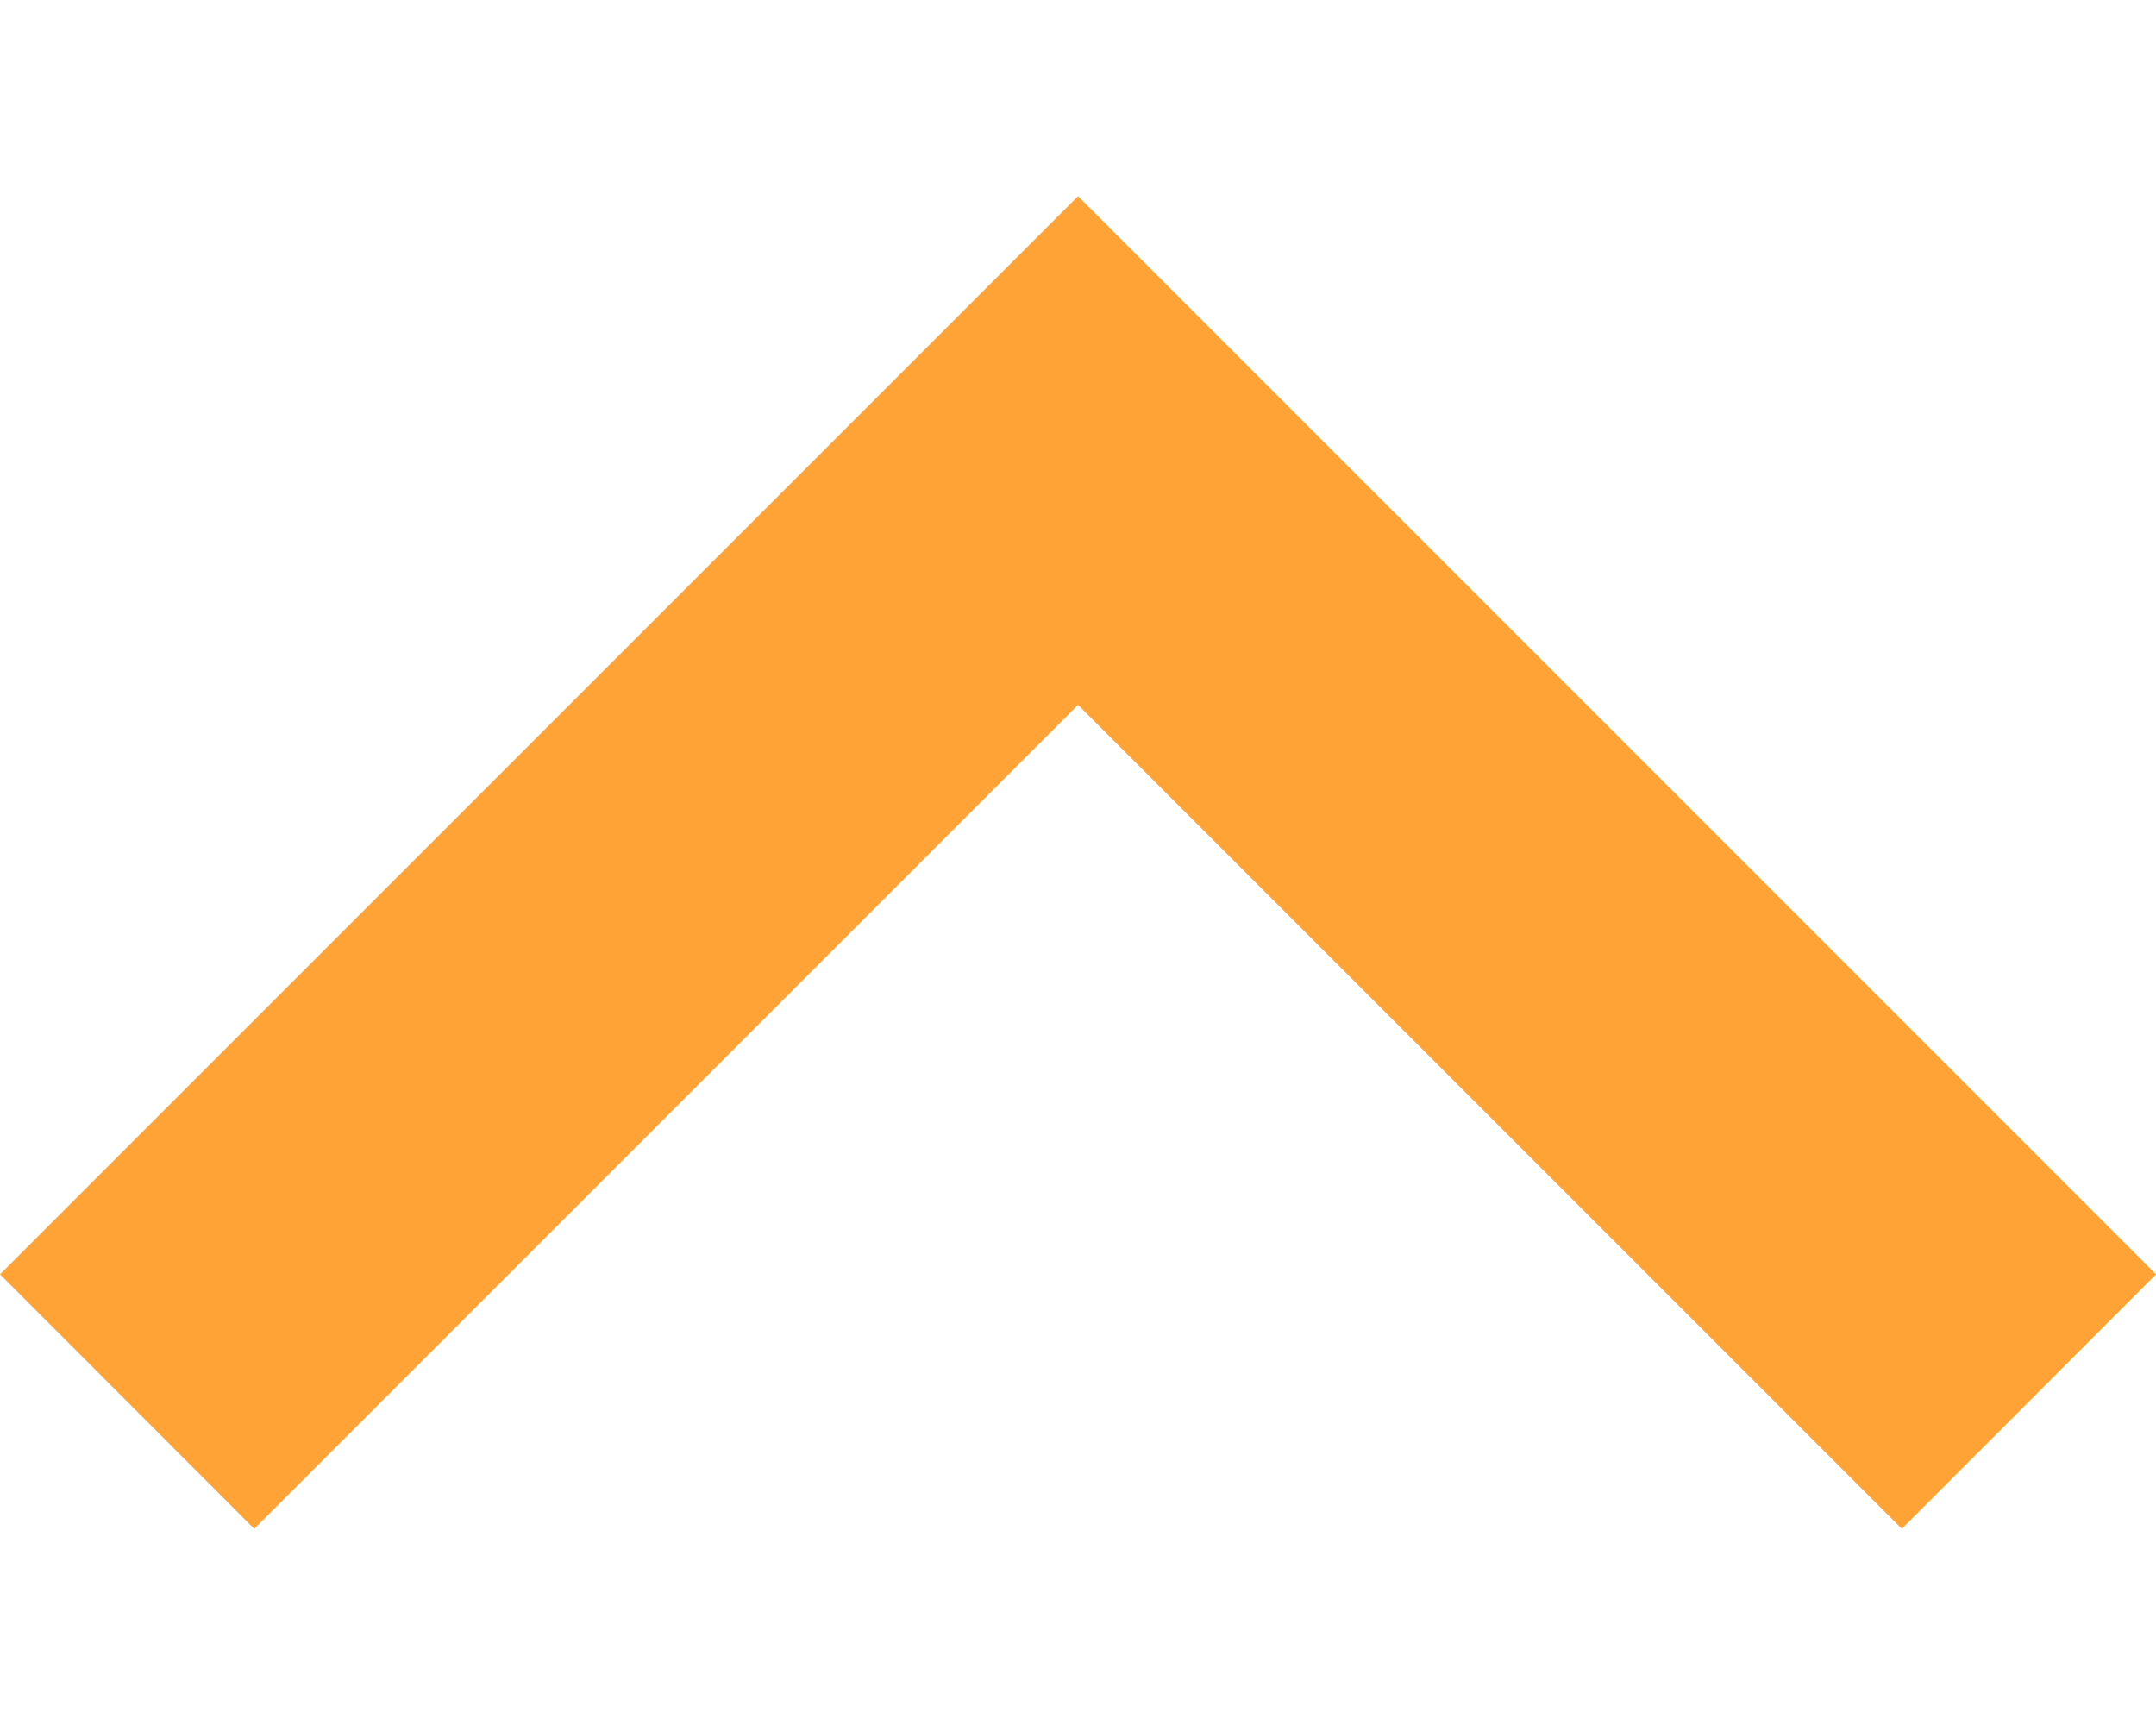 <svg xmlns:xlink="http://www.w3.org/1999/xlink" xmlns="http://www.w3.org/2000/svg" width="10" height="8" viewBox="0 0 10 8" fill="none">
                                                                <path d="M-5.15419e-08 5.91L1.179 7.09L5 3.269L8.821 7.09L10 5.91L5 0.91L-5.15419e-08 5.91Z" fill="#FFA336"></path>
                                                            </svg>